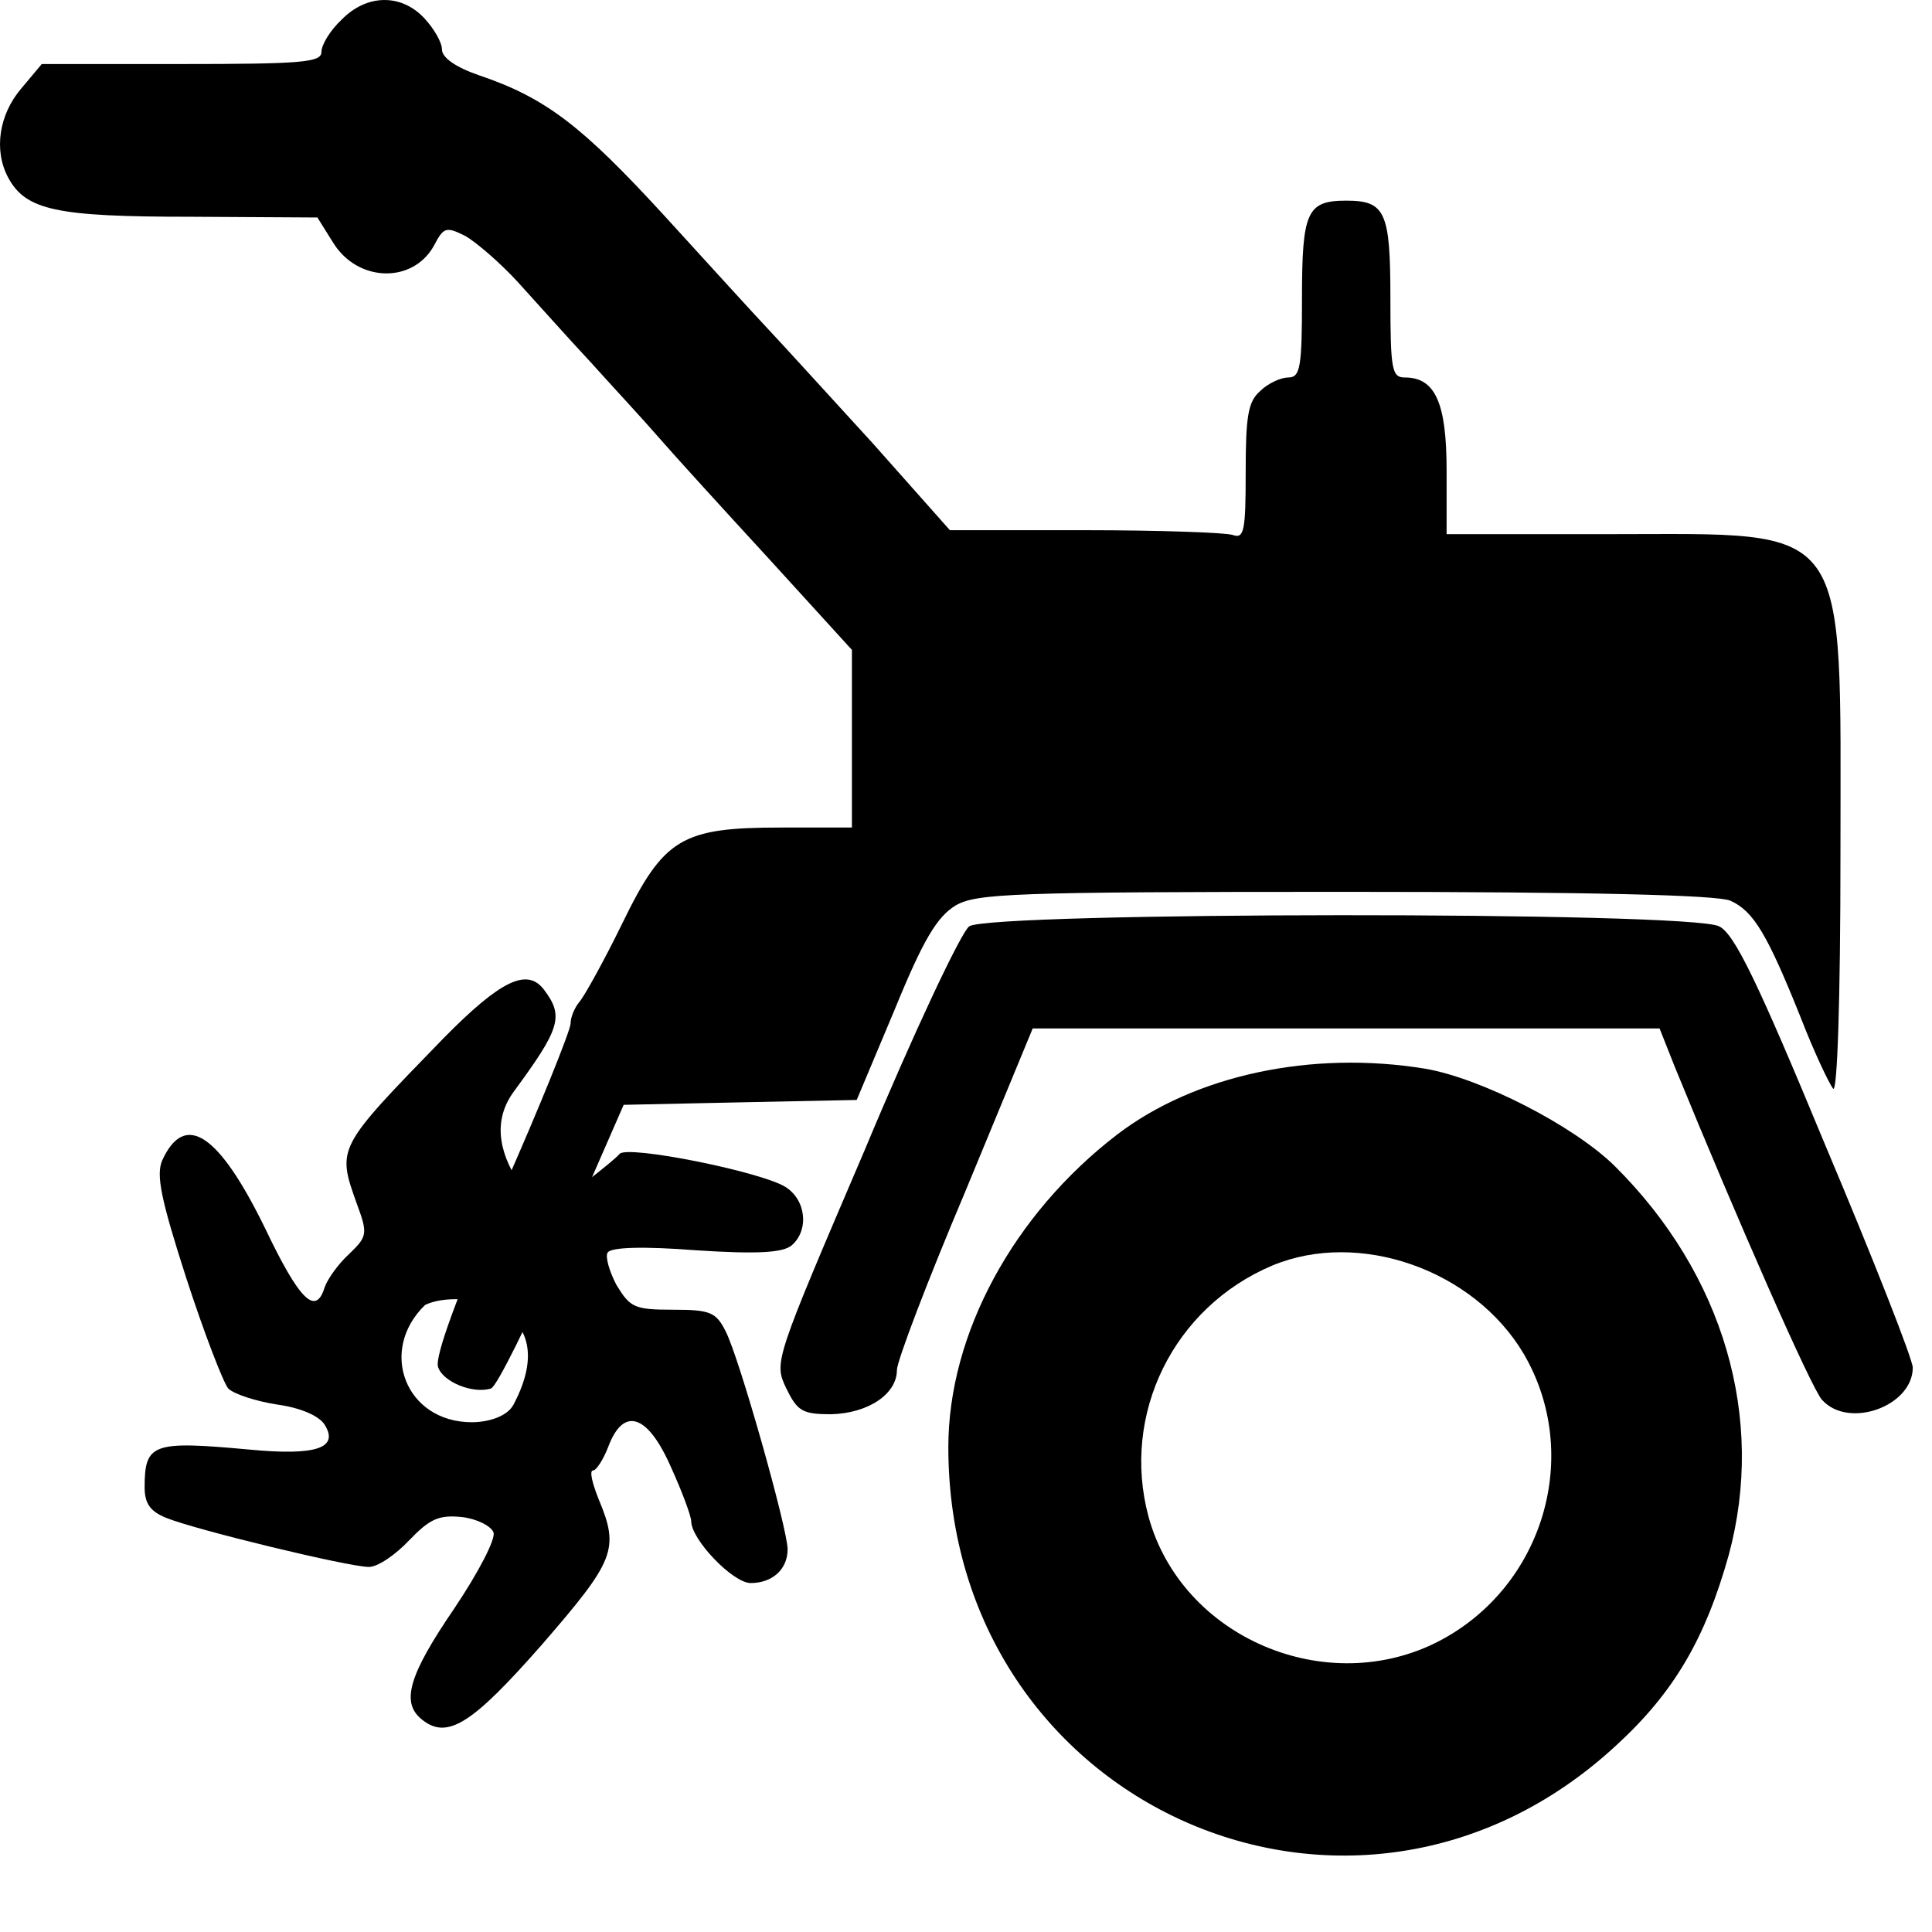 <?xml version="1.0" encoding="UTF-8"?> <svg xmlns="http://www.w3.org/2000/svg" width="21" height="21" viewBox="0 0 21 21" fill="none"> <path d="M5.914 10.759C6.132 11.048 6.089 11.179 5.582 11.869C5.075 12.568 6.095 13.363 6.269 13.537C6.401 13.668 4.944 13.861 4.621 14.184C4.106 14.682 4.411 15.459 5.128 15.459C5.311 15.459 5.515 15.395 5.582 15.267C6.154 14.184 5 14 4.621 14.184C4.781 14.024 6.578 12.725 6.735 12.542C6.822 12.445 8.264 12.734 8.535 12.9C8.762 13.04 8.797 13.371 8.605 13.537C8.509 13.616 8.238 13.634 7.565 13.59C6.997 13.546 6.639 13.555 6.604 13.616C6.578 13.66 6.622 13.817 6.7 13.966C6.849 14.21 6.892 14.236 7.312 14.236C7.722 14.236 7.783 14.263 7.888 14.472C8.037 14.761 8.561 16.621 8.561 16.84C8.561 17.058 8.395 17.207 8.159 17.207C7.967 17.207 7.513 16.735 7.513 16.534C7.513 16.482 7.417 16.219 7.294 15.949C7.041 15.372 6.779 15.285 6.613 15.722C6.56 15.861 6.482 15.983 6.447 15.983C6.403 15.983 6.438 16.123 6.508 16.298C6.735 16.84 6.683 16.962 5.888 17.879C5.128 18.744 4.857 18.919 4.577 18.683C4.359 18.5 4.446 18.203 4.936 17.486C5.206 17.084 5.39 16.726 5.364 16.656C5.337 16.586 5.18 16.508 5.023 16.49C4.77 16.464 4.673 16.508 4.446 16.744C4.298 16.901 4.106 17.032 4.01 17.032C3.791 17.032 2.131 16.63 1.808 16.499C1.633 16.429 1.572 16.342 1.572 16.167C1.572 15.687 1.66 15.66 2.708 15.756C3.442 15.826 3.686 15.739 3.529 15.486C3.468 15.389 3.267 15.302 3.014 15.267C2.787 15.232 2.542 15.154 2.481 15.092C2.428 15.031 2.219 14.49 2.026 13.896C1.747 13.031 1.695 12.769 1.764 12.611C2.009 12.079 2.376 12.315 2.883 13.354C3.258 14.14 3.433 14.306 3.529 13.992C3.564 13.896 3.678 13.738 3.791 13.634C3.992 13.441 4.001 13.415 3.878 13.083C3.66 12.472 3.66 12.48 4.822 11.284C5.442 10.655 5.731 10.515 5.914 10.759Z" fill="black"></path> <path d="M4.612 0.198C4.717 0.311 4.804 0.46 4.804 0.538C4.804 0.626 4.953 0.731 5.206 0.818C5.931 1.063 6.324 1.368 7.207 2.329C7.678 2.845 8.194 3.413 8.351 3.579C8.508 3.745 9.015 4.304 9.487 4.819L10.325 5.763H11.793C12.605 5.763 13.322 5.789 13.4 5.815C13.523 5.859 13.54 5.771 13.54 5.134C13.54 4.522 13.566 4.365 13.697 4.251C13.785 4.164 13.925 4.103 14.003 4.103C14.134 4.103 14.152 3.989 14.152 3.247C14.152 2.303 14.204 2.181 14.632 2.181C15.06 2.181 15.113 2.303 15.113 3.247C15.113 4.024 15.13 4.103 15.27 4.103C15.602 4.103 15.724 4.382 15.724 5.116V5.806H17.498C20.145 5.806 20.005 5.623 20.005 9.274C20.005 10.89 19.97 11.878 19.926 11.834C19.883 11.782 19.716 11.432 19.568 11.048C19.21 10.157 19.061 9.903 18.808 9.79C18.668 9.729 17.297 9.694 14.623 9.694C11.007 9.694 10.614 9.711 10.387 9.842C10.186 9.965 10.037 10.209 9.723 10.978L9.312 11.956L8.045 11.982L6.779 12.009L6.115 13.529C5.748 14.367 5.398 15.075 5.337 15.092C5.145 15.154 4.813 15.023 4.761 14.857C4.726 14.743 4.97 14.079 5.451 12.97C5.87 12.026 6.202 11.196 6.202 11.126C6.202 11.056 6.246 10.952 6.298 10.89C6.351 10.829 6.56 10.454 6.761 10.043C7.215 9.108 7.408 8.995 8.491 8.995H9.26V8.034V7.064L8.369 6.086C7.871 5.544 7.329 4.95 7.163 4.758C6.997 4.566 6.656 4.199 6.412 3.928C6.167 3.666 5.818 3.273 5.626 3.063C5.442 2.862 5.18 2.635 5.058 2.565C4.848 2.46 4.822 2.469 4.717 2.67C4.49 3.081 3.896 3.072 3.625 2.644L3.45 2.364L2.07 2.356C0.611 2.356 0.279 2.286 0.087 1.927C-0.07 1.63 -0.009 1.246 0.227 0.967L0.454 0.696H1.974C3.284 0.696 3.494 0.678 3.494 0.565C3.494 0.486 3.59 0.329 3.712 0.215C3.983 -0.064 4.359 -0.073 4.612 0.198Z" fill="black"></path> <path d="M18.686 10.069C18.852 10.148 19.105 10.672 19.839 12.445C20.363 13.686 20.791 14.778 20.791 14.865C20.791 15.285 20.092 15.538 19.804 15.215C19.69 15.092 18.887 13.267 18.205 11.598L18.039 11.179H14.632H11.225L10.492 12.952C10.081 13.922 9.749 14.796 9.749 14.892C9.749 15.154 9.434 15.363 9.033 15.372C8.718 15.372 8.666 15.337 8.543 15.084C8.412 14.804 8.421 14.787 9.4 12.498C9.932 11.223 10.448 10.13 10.535 10.069C10.754 9.912 18.371 9.903 18.686 10.069Z" fill="black"></path> <path d="M15.489 11.616C16.1 11.72 17.105 12.236 17.55 12.673C18.738 13.852 19.192 15.416 18.791 16.901C18.537 17.809 18.197 18.395 17.568 18.971C14.728 21.601 10.308 19.626 10.308 15.73C10.308 14.498 11.016 13.197 12.143 12.332C12.99 11.685 14.257 11.415 15.489 11.616ZM13.829 13.756C12.754 14.21 12.186 15.372 12.483 16.482C12.841 17.801 14.423 18.473 15.646 17.836C16.781 17.241 17.201 15.809 16.563 14.717C16.021 13.8 14.772 13.363 13.829 13.756Z" fill="black"></path> </svg> 